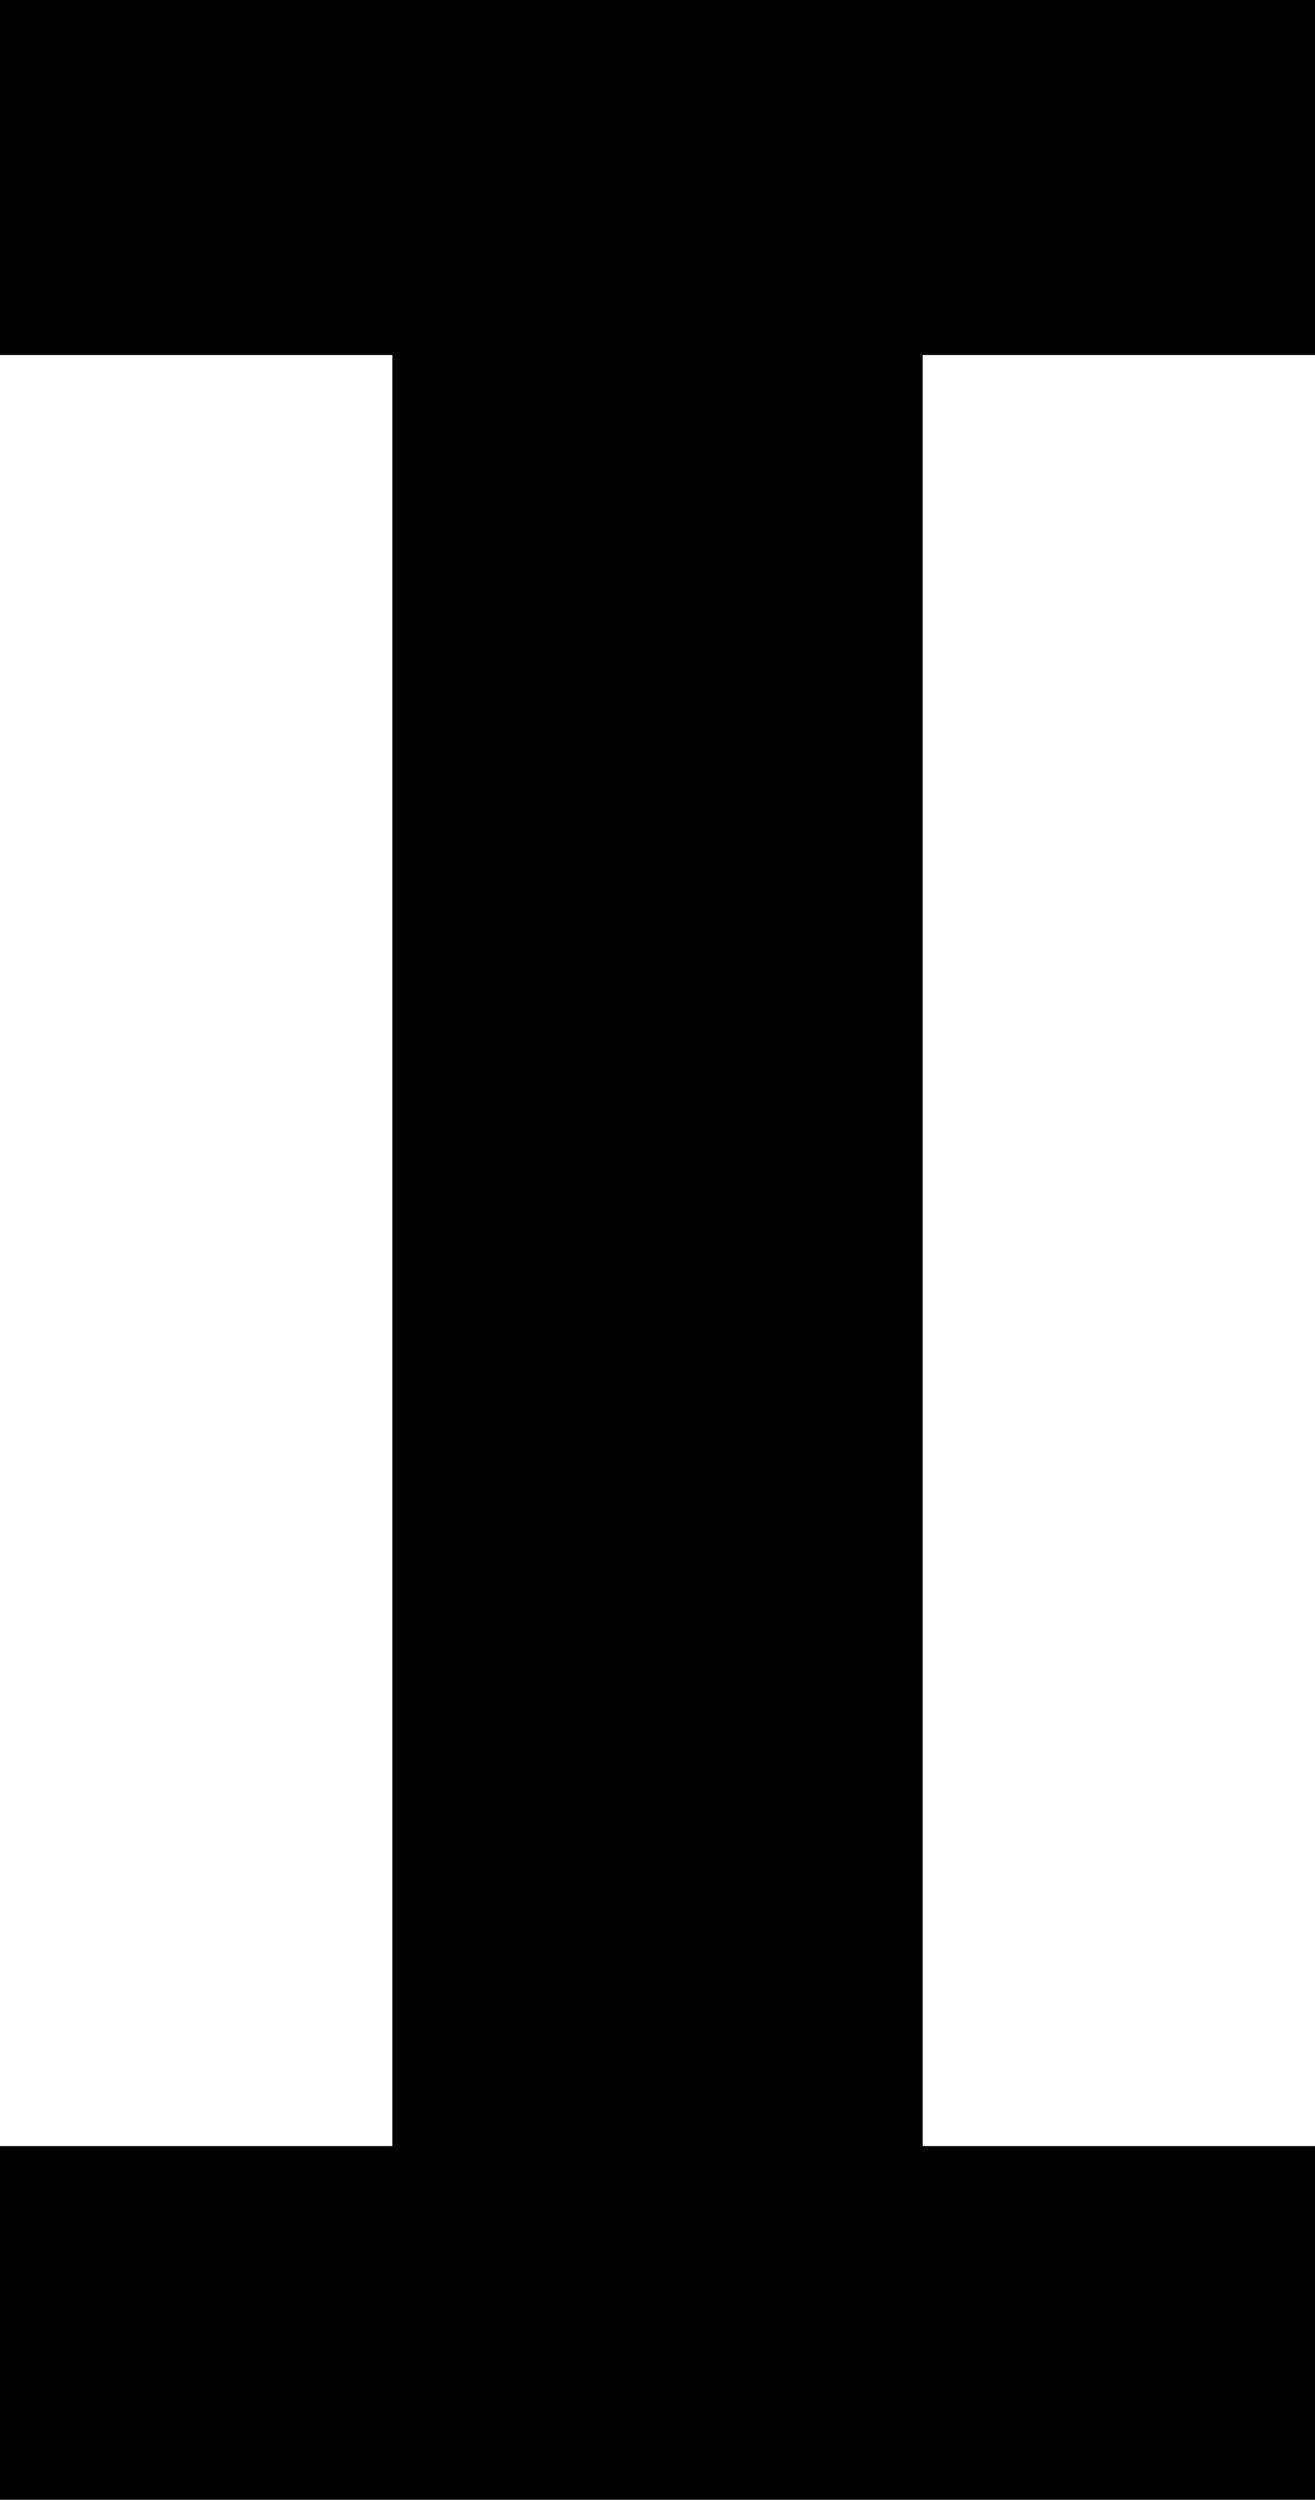 <?xml version="1.0" encoding="UTF-8"?>
<svg id="Layer_1" xmlns="http://www.w3.org/2000/svg" viewBox="0 0 9.82 18.66">
  <polygon points="9.82 16.02 6.89 16.02 6.89 2.65 9.82 2.65 9.82 0 6.89 0 6.89 0 2.93 0 2.93 0 0 0 0 2.65 2.93 2.65 2.93 16.02 0 16.02 0 18.66 9.82 18.66 9.82 16.02" style="fill: #010101;"/>
</svg>
